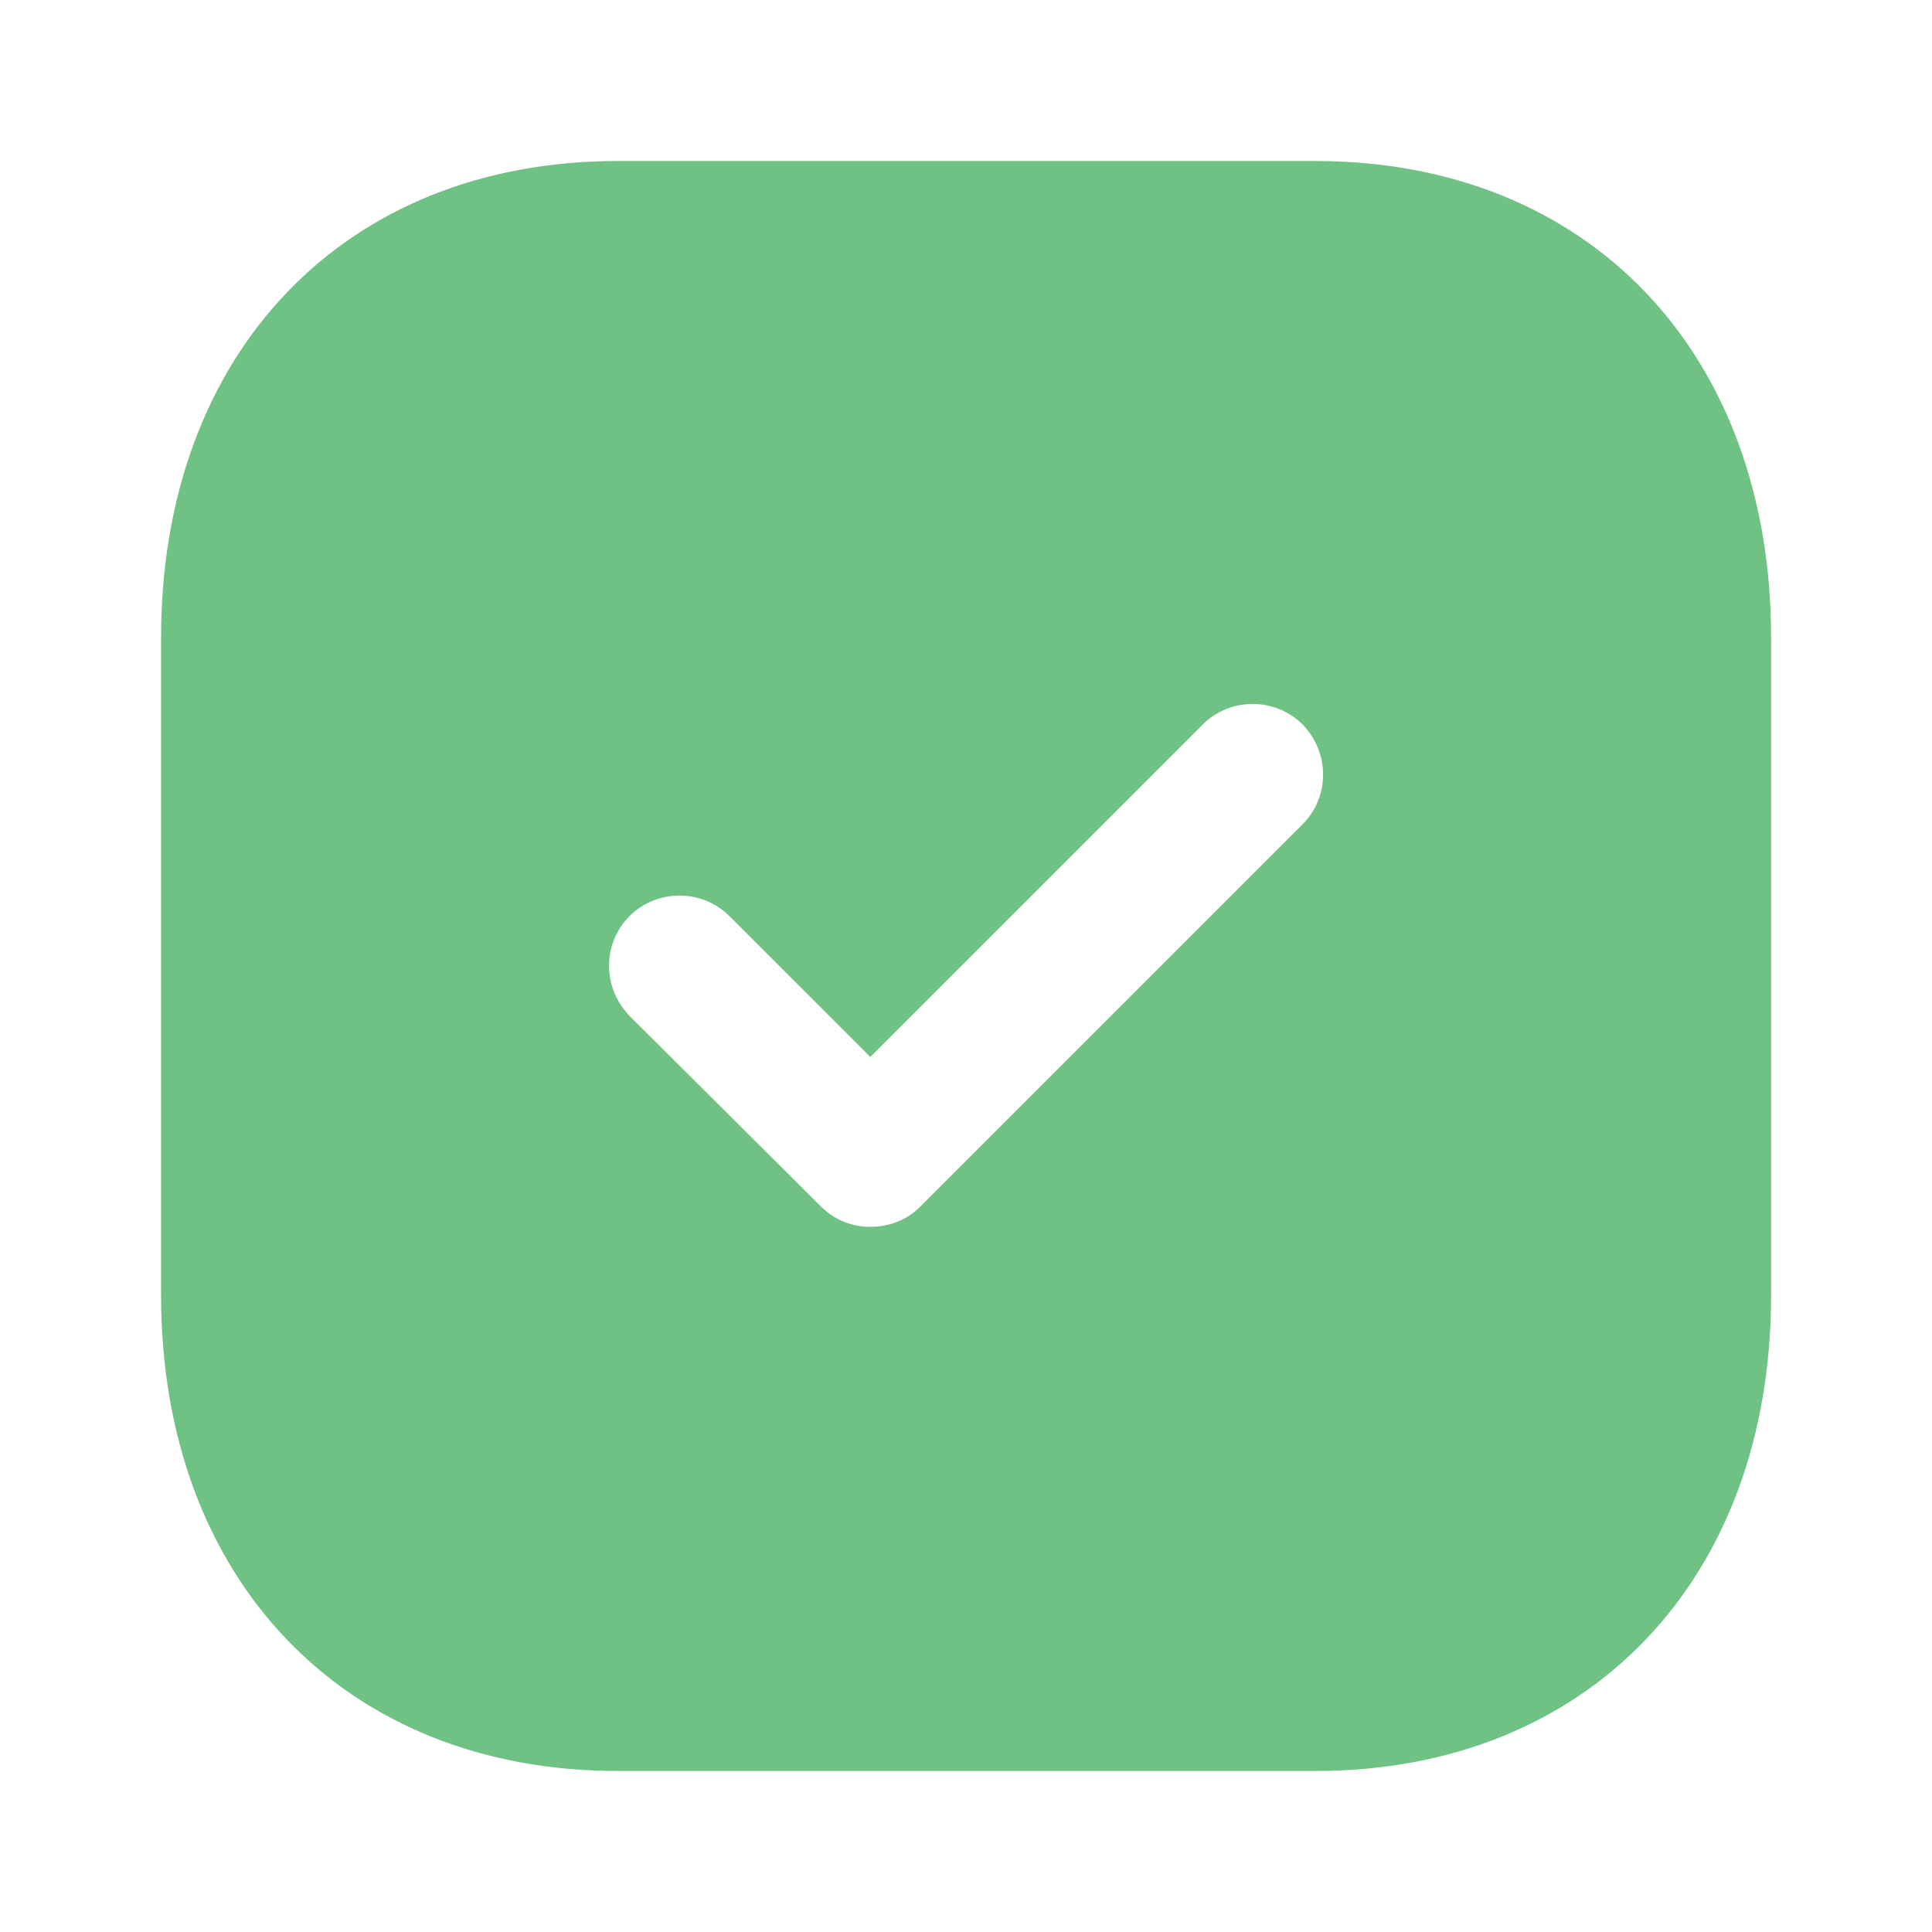 <svg width="35" height="35" viewBox="0 0 35 35" fill="none" xmlns="http://www.w3.org/2000/svg">
<path d="M23.831 2.917C28.774 2.917 32.085 6.387 32.085 11.55V23.466C32.085 28.612 28.774 32.083 23.831 32.083H11.187C6.243 32.083 2.918 28.612 2.918 23.466V11.55C2.918 6.387 6.243 2.917 11.187 2.917H23.831ZM23.597 13.125C23.101 12.629 22.285 12.629 21.789 13.125L15.766 19.148L13.214 16.596C12.718 16.1 11.901 16.1 11.405 16.596C10.91 17.091 10.91 17.894 11.405 18.404L14.876 21.86C15.124 22.108 15.445 22.225 15.766 22.225C16.101 22.225 16.422 22.108 16.67 21.86L23.597 14.933C24.093 14.437 24.093 13.635 23.597 13.125Z" fill="#6FC284"/>
</svg>
